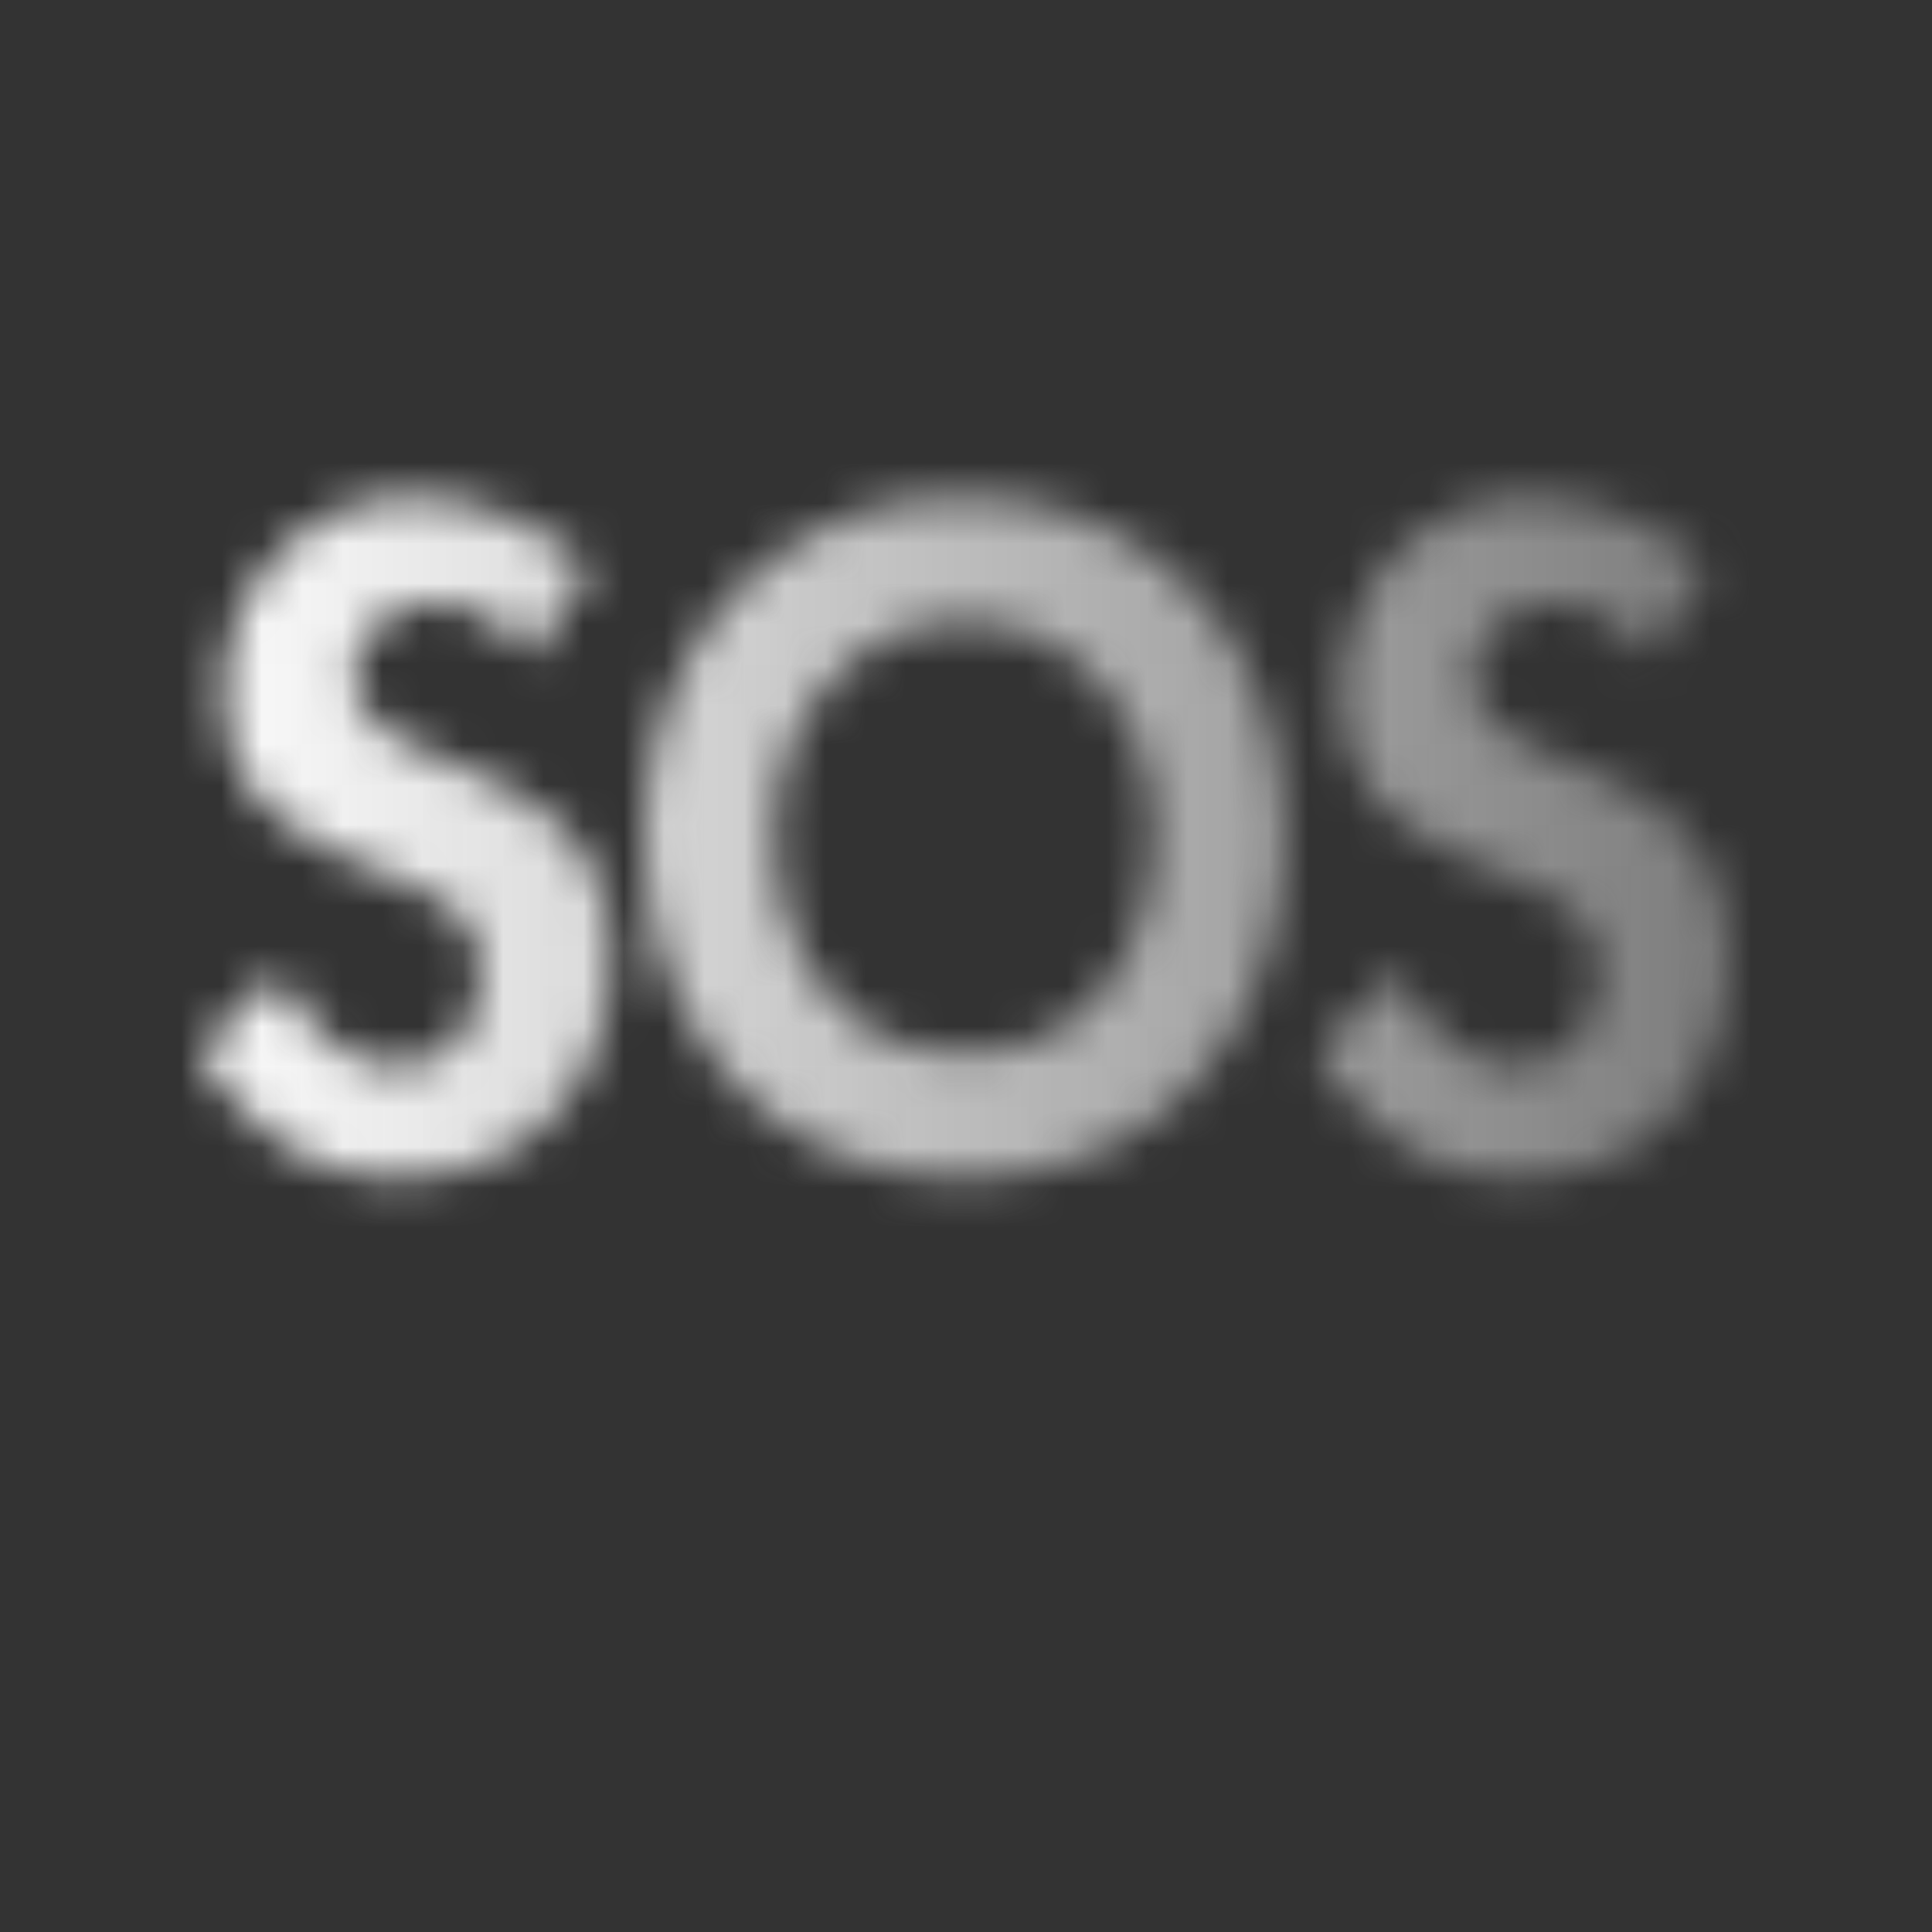 <svg xmlns="http://www.w3.org/2000/svg" width="64" height="64" version="1.0" viewBox="0 0 48 48"><rect x="0" y="0" width="48" height="48" fill="#333333" stroke="none"/><defs><clipPath id="e"><path d="M.488 0h47.02v47.02H.488Zm0 0"/></clipPath><clipPath id="g"><path d="M.488 0h47.02v47.02H.488Zm0 0"/></clipPath><clipPath id="i"><path d="M.488 0h47.02v47.02H.488Zm0 0"/></clipPath><clipPath id="c"><path d="M.488 0h47.02v47.02H.488Zm0 0"/></clipPath><clipPath id="d"><path d="M0 0h48v48H0z"/></clipPath><clipPath id="b"><path d="M0 0h48v48H0z"/></clipPath><clipPath id="l"><path d="M.488 0h47.02v47.02H.488Zm0 0"/></clipPath><clipPath id="k"><path d="M0 0h48v48H0z"/></clipPath><clipPath id="h"><path d="M0 0h48v48H0z"/></clipPath><clipPath id="f"><path d="M0 0h48v48H0z"/></clipPath><linearGradient id="m" x1="2.273" x2="28.834" y1="8" y2="8" gradientTransform="translate(-3.533 9.348) scale(1.77)" gradientUnits="userSpaceOnUse"><stop offset="0" stop-color="#FFF"/><stop offset=".063" stop-color="#FFF"/><stop offset=".078" stop-color="#FFF"/><stop offset=".082" stop-color="#FEFEFE"/><stop offset=".086" stop-color="#FDFDFD"/><stop offset=".09" stop-color="#FDFDFD"/><stop offset=".094" stop-color="#FCFCFC"/><stop offset=".098" stop-color="#FBFBFB"/><stop offset=".102" stop-color="#FBFBFB"/><stop offset=".105" stop-color="#FAFAFA"/><stop offset=".109" stop-color="#FAFAFA"/><stop offset=".113" stop-color="#F9F9F9"/><stop offset=".117" stop-color="#F8F8F8"/><stop offset=".121" stop-color="#F8F8F8"/><stop offset=".125" stop-color="#F7F7F7"/><stop offset=".129" stop-color="#F6F6F6"/><stop offset=".133" stop-color="#F6F6F6"/><stop offset=".137" stop-color="#F5F5F5"/><stop offset=".141" stop-color="#F5F5F5"/><stop offset=".145" stop-color="#F4F4F4"/><stop offset=".148" stop-color="#F3F3F3"/><stop offset=".152" stop-color="#F3F3F3"/><stop offset=".156" stop-color="#F2F2F2"/><stop offset=".16" stop-color="#F2F2F2"/><stop offset=".164" stop-color="#F1F1F1"/><stop offset=".168" stop-color="#F0F0F0"/><stop offset=".172" stop-color="#F0F0F0"/><stop offset=".176" stop-color="#EFEFEF"/><stop offset=".18" stop-color="#EEE"/><stop offset=".184" stop-color="#EEE"/><stop offset=".188" stop-color="#EDEDED"/><stop offset=".191" stop-color="#EDEDED"/><stop offset=".195" stop-color="#ECECEC"/><stop offset=".199" stop-color="#EBEBEB"/><stop offset=".203" stop-color="#EBEBEB"/><stop offset=".207" stop-color="#EAEAEA"/><stop offset=".211" stop-color="#EAEAEA"/><stop offset=".215" stop-color="#E9E9E9"/><stop offset=".219" stop-color="#E8E8E8"/><stop offset=".223" stop-color="#E8E8E8"/><stop offset=".227" stop-color="#E7E7E7"/><stop offset=".23" stop-color="#E6E6E6"/><stop offset=".234" stop-color="#E6E6E6"/><stop offset=".238" stop-color="#E5E5E5"/><stop offset=".242" stop-color="#E5E5E5"/><stop offset=".246" stop-color="#E4E4E4"/><stop offset=".25" stop-color="#E3E3E3"/><stop offset=".254" stop-color="#E3E3E3"/><stop offset=".258" stop-color="#E2E2E2"/><stop offset=".262" stop-color="#E1E1E1"/><stop offset=".266" stop-color="#E1E1E1"/><stop offset=".27" stop-color="#E0E0E0"/><stop offset=".273" stop-color="#E0E0E0"/><stop offset=".277" stop-color="#DFDFDF"/><stop offset=".281" stop-color="#DEDEDE"/><stop offset=".285" stop-color="#DEDEDE"/><stop offset=".289" stop-color="#DDD"/><stop offset=".293" stop-color="#DDD"/><stop offset=".297" stop-color="#DCDCDC"/><stop offset=".301" stop-color="#DBDBDB"/><stop offset=".305" stop-color="#DBDBDB"/><stop offset=".309" stop-color="#DADADA"/><stop offset=".313" stop-color="#D9D9D9"/><stop offset=".316" stop-color="#D9D9D9"/><stop offset=".32" stop-color="#D8D8D8"/><stop offset=".324" stop-color="#D8D8D8"/><stop offset=".328" stop-color="#D7D7D7"/><stop offset=".332" stop-color="#D6D6D6"/><stop offset=".336" stop-color="#D6D6D6"/><stop offset=".34" stop-color="#D5D5D5"/><stop offset=".344" stop-color="#D5D5D5"/><stop offset=".348" stop-color="#D4D4D4"/><stop offset=".352" stop-color="#D3D3D3"/><stop offset=".355" stop-color="#D3D3D3"/><stop offset=".359" stop-color="#D2D2D2"/><stop offset=".363" stop-color="#D1D1D1"/><stop offset=".367" stop-color="#D1D1D1"/><stop offset=".371" stop-color="#D0D0D0"/><stop offset=".375" stop-color="#D0D0D0"/><stop offset=".379" stop-color="#CFCFCF"/><stop offset=".383" stop-color="#CECECE"/><stop offset=".387" stop-color="#CECECE"/><stop offset=".391" stop-color="#CDCDCD"/><stop offset=".395" stop-color="#CDCDCD"/><stop offset=".398" stop-color="#CCC"/><stop offset=".402" stop-color="#CBCBCB"/><stop offset=".406" stop-color="#CBCBCB"/><stop offset=".41" stop-color="#CACACA"/><stop offset=".414" stop-color="#C9C9C9"/><stop offset=".418" stop-color="#C9C9C9"/><stop offset=".422" stop-color="#C8C8C8"/><stop offset=".426" stop-color="#C8C8C8"/><stop offset=".43" stop-color="#C7C7C7"/><stop offset=".434" stop-color="#C6C6C6"/><stop offset=".438" stop-color="#C6C6C6"/><stop offset=".441" stop-color="#C5C5C5"/><stop offset=".445" stop-color="#C4C4C4"/><stop offset=".449" stop-color="#C4C4C4"/><stop offset=".453" stop-color="#C3C3C3"/><stop offset=".457" stop-color="#C3C3C3"/><stop offset=".461" stop-color="#C2C2C2"/><stop offset=".465" stop-color="#C1C1C1"/><stop offset=".469" stop-color="#C1C1C1"/><stop offset=".473" stop-color="silver"/><stop offset=".477" stop-color="silver"/><stop offset=".48" stop-color="#BFBFBF"/><stop offset=".484" stop-color="#BEBEBE"/><stop offset=".488" stop-color="#BEBEBE"/><stop offset=".492" stop-color="#BDBDBD"/><stop offset=".496" stop-color="#BCBCBC"/><stop offset=".5" stop-color="#BCBCBC"/><stop offset=".504" stop-color="#BBB"/><stop offset=".508" stop-color="#BBB"/><stop offset=".512" stop-color="#BABABA"/><stop offset=".516" stop-color="#B9B9B9"/><stop offset=".52" stop-color="#B9B9B9"/><stop offset=".523" stop-color="#B8B8B8"/><stop offset=".527" stop-color="#B8B8B8"/><stop offset=".531" stop-color="#B7B7B7"/><stop offset=".535" stop-color="#B6B6B6"/><stop offset=".539" stop-color="#B6B6B6"/><stop offset=".543" stop-color="#B5B5B5"/><stop offset=".547" stop-color="#B4B4B4"/><stop offset=".551" stop-color="#B4B4B4"/><stop offset=".555" stop-color="#B3B3B3"/><stop offset=".559" stop-color="#B3B3B3"/><stop offset=".563" stop-color="#B2B2B2"/><stop offset=".566" stop-color="#B1B1B1"/><stop offset=".57" stop-color="#B1B1B1"/><stop offset=".574" stop-color="#B0B0B0"/><stop offset=".578" stop-color="#AFAFAF"/><stop offset=".582" stop-color="#AFAFAF"/><stop offset=".586" stop-color="#AEAEAE"/><stop offset=".59" stop-color="#AEAEAE"/><stop offset=".594" stop-color="#ADADAD"/><stop offset=".598" stop-color="#ACACAC"/><stop offset=".602" stop-color="#ACACAC"/><stop offset=".605" stop-color="#ABABAB"/><stop offset=".609" stop-color="#ABABAB"/><stop offset=".613" stop-color="#AAA"/><stop offset=".617" stop-color="#A9A9A9"/><stop offset=".621" stop-color="#A9A9A9"/><stop offset=".625" stop-color="#A8A8A8"/><stop offset=".629" stop-color="#A7A7A7"/><stop offset=".633" stop-color="#A7A7A7"/><stop offset=".637" stop-color="#A6A6A6"/><stop offset=".641" stop-color="#A6A6A6"/><stop offset=".645" stop-color="#A5A5A5"/><stop offset=".648" stop-color="#A4A4A4"/><stop offset=".652" stop-color="#A4A4A4"/><stop offset=".656" stop-color="#A3A3A3"/><stop offset=".66" stop-color="#A3A3A3"/><stop offset=".664" stop-color="#A2A2A2"/><stop offset=".668" stop-color="#A1A1A1"/><stop offset=".672" stop-color="#A1A1A1"/><stop offset=".676" stop-color="#A0A0A0"/><stop offset=".68" stop-color="#9F9F9F"/><stop offset=".684" stop-color="#9F9F9F"/><stop offset=".688" stop-color="#9E9E9E"/><stop offset=".691" stop-color="#9E9E9E"/><stop offset=".695" stop-color="#9D9D9D"/><stop offset=".699" stop-color="#9C9C9C"/><stop offset=".703" stop-color="#9C9C9C"/><stop offset=".707" stop-color="#9B9B9B"/><stop offset=".711" stop-color="#9A9A9A"/><stop offset=".715" stop-color="#9A9A9A"/><stop offset=".719" stop-color="#999"/><stop offset=".723" stop-color="#999"/><stop offset=".727" stop-color="#989898"/><stop offset=".73" stop-color="#979797"/><stop offset=".734" stop-color="#979797"/><stop offset=".738" stop-color="#969696"/><stop offset=".742" stop-color="#969696"/><stop offset=".746" stop-color="#959595"/><stop offset=".75" stop-color="#949494"/><stop offset=".754" stop-color="#949494"/><stop offset=".758" stop-color="#939393"/><stop offset=".762" stop-color="#929292"/><stop offset=".766" stop-color="#929292"/><stop offset=".77" stop-color="#919191"/><stop offset=".773" stop-color="#919191"/><stop offset=".777" stop-color="#909090"/><stop offset=".781" stop-color="#8F8F8F"/><stop offset=".785" stop-color="#8F8F8F"/><stop offset=".789" stop-color="#8E8E8E"/><stop offset=".793" stop-color="#8E8E8E"/><stop offset=".797" stop-color="#8D8D8D"/><stop offset=".801" stop-color="#8C8C8C"/><stop offset=".805" stop-color="#8C8C8C"/><stop offset=".809" stop-color="#8B8B8B"/><stop offset=".813" stop-color="#8A8A8A"/><stop offset=".816" stop-color="#8A8A8A"/><stop offset=".82" stop-color="#898989"/><stop offset=".824" stop-color="#898989"/><stop offset=".828" stop-color="#888"/><stop offset=".832" stop-color="#878787"/><stop offset=".836" stop-color="#878787"/><stop offset=".84" stop-color="#868686"/><stop offset=".844" stop-color="#868686"/><stop offset=".848" stop-color="#858585"/><stop offset=".852" stop-color="#848484"/><stop offset=".855" stop-color="#848484"/><stop offset=".859" stop-color="#838383"/><stop offset=".863" stop-color="#828282"/><stop offset=".867" stop-color="#828282"/><stop offset=".871" stop-color="#818181"/><stop offset=".875" stop-color="#818181"/><stop offset=".879" stop-color="gray"/><stop offset=".883" stop-color="#7F7F7F"/><stop offset=".887" stop-color="#7F7F7F"/><stop offset=".891" stop-color="#7E7E7E"/><stop offset=".895" stop-color="#7D7D7D"/><stop offset=".898" stop-color="#7D7D7D"/><stop offset=".906" stop-color="#7C7C7C"/><stop offset=".938" stop-color="#7C7C7C"/><stop offset="1" stop-color="#7C7C7C"/></linearGradient><filter id="a" width="100%" height="100%" x="0%" y="0%"><feColorMatrix color-interpolation-filters="sRGB" values="0 0 0 0 1 0 0 0 0 1 0 0 0 0 1 0 0 0 1 0"/></filter><mask id="j"><g filter="url(#a)"><g clip-path="url(#b)"><g clip-path="url(#c)"><g clip-path="url(#d)"><path d="M13.177 16.32a3.355 3.355 0 0 0-1.032-.952c-.386-.239-.84-.36-1.36-.36-.542 0-1.007.18-1.39.532-.386.355-.578.78-.578 1.28 0 .45.188.837.563 1.157.382.313.941.617 1.672.906 1.28.524 2.187 1.024 2.718 1.5.532.48.895.996 1.094 1.547a5.19 5.19 0 0 1 .313 1.828c0 1.637-.485 2.961-1.454 3.97-.96 1.01-2.23 1.515-3.812 1.515-1.106 0-2.07-.29-2.89-.86-.813-.57-1.497-1.328-2.048-2.265l2.016-1.969c.25.68.64 1.234 1.172 1.672.539.437 1.113.656 1.719.656.601 0 1.097-.21 1.484-.64.383-.438.578-.993.578-1.672 0-.594-.183-1.067-.547-1.422-.367-.352-.914-.672-1.64-.953-1.594-.614-2.688-1.258-3.282-1.938-.586-.676-.875-1.566-.875-2.672 0-.851.196-1.644.594-2.375a4.54 4.54 0 0 1 1.672-1.765 4.525 4.525 0 0 1 2.406-.672c.782 0 1.598.18 2.453.531.852.355 1.493.777 1.922 1.266Zm2.861 4.47c0-1.614.336-3.055 1.015-4.328.676-1.282 1.618-2.282 2.829-3 1.207-.727 2.57-1.094 4.093-1.094 1.54 0 2.922.375 4.14 1.125a7.373 7.373 0 0 1 2.798 3.031c.656 1.281.984 2.703.984 4.266 0 1.625-.34 3.086-1.015 4.375-.668 1.293-1.602 2.297-2.797 3.015-1.2.707-2.57 1.063-4.11 1.063-1.523 0-2.883-.352-4.078-1.047-1.2-.695-2.14-1.695-2.828-3-.687-1.313-1.031-2.781-1.031-4.406Zm7.906-5.328c-1.324 0-2.434.511-3.328 1.53-.899 1.012-1.344 2.235-1.344 3.673 0 1.593.422 2.914 1.266 3.953.844 1.031 1.988 1.547 3.437 1.547 1.438 0 2.578-.516 3.422-1.547.844-1.04 1.266-2.36 1.266-3.953 0-1.446-.45-2.676-1.344-3.688-.887-1.008-2.012-1.515-3.375-1.515Zm17.018.858a3.355 3.355 0 0 0-1.031-.952c-.387-.239-.84-.36-1.36-.36-.542 0-1.007.18-1.39.532-.387.355-.578.78-.578 1.28 0 .45.187.837.562 1.157.383.313.942.617 1.672.906 1.282.524 2.188 1.024 2.719 1.5.531.48.895.996 1.094 1.547a5.19 5.19 0 0 1 .312 1.828c0 1.637-.484 2.961-1.453 3.97-.96 1.01-2.23 1.515-3.812 1.515-1.106 0-2.07-.29-2.891-.86-.812-.57-1.496-1.328-2.047-2.265l2.016-1.969c.25.68.64 1.234 1.172 1.672.539.437 1.113.656 1.718.656.602 0 1.098-.21 1.485-.64.383-.438.578-.993.578-1.672 0-.594-.184-1.067-.547-1.422-.367-.352-.914-.672-1.64-.953-1.594-.614-2.688-1.258-3.282-1.938-.586-.676-.875-1.566-.875-2.672 0-.851.195-1.644.594-2.375a4.54 4.54 0 0 1 1.672-1.765 4.525 4.525 0 0 1 2.406-.672c.781 0 1.598.18 2.453.531.852.355 1.492.777 1.922 1.266Zm0 0"/></g></g></g></g></mask></defs><g clip-path="url(#e)"><g clip-path="url(#f)"><g clip-path="url(#g)"><g clip-path="url(#h)"><g clip-path="url(#i)" mask="url(#j)"><g clip-path="url(#k)"><g clip-path="url(#l)"><path fill="url(#m)" d="M.488 0v47.02h47.024V0Zm0 0"/></g></g></g></g></g></g></g></svg>